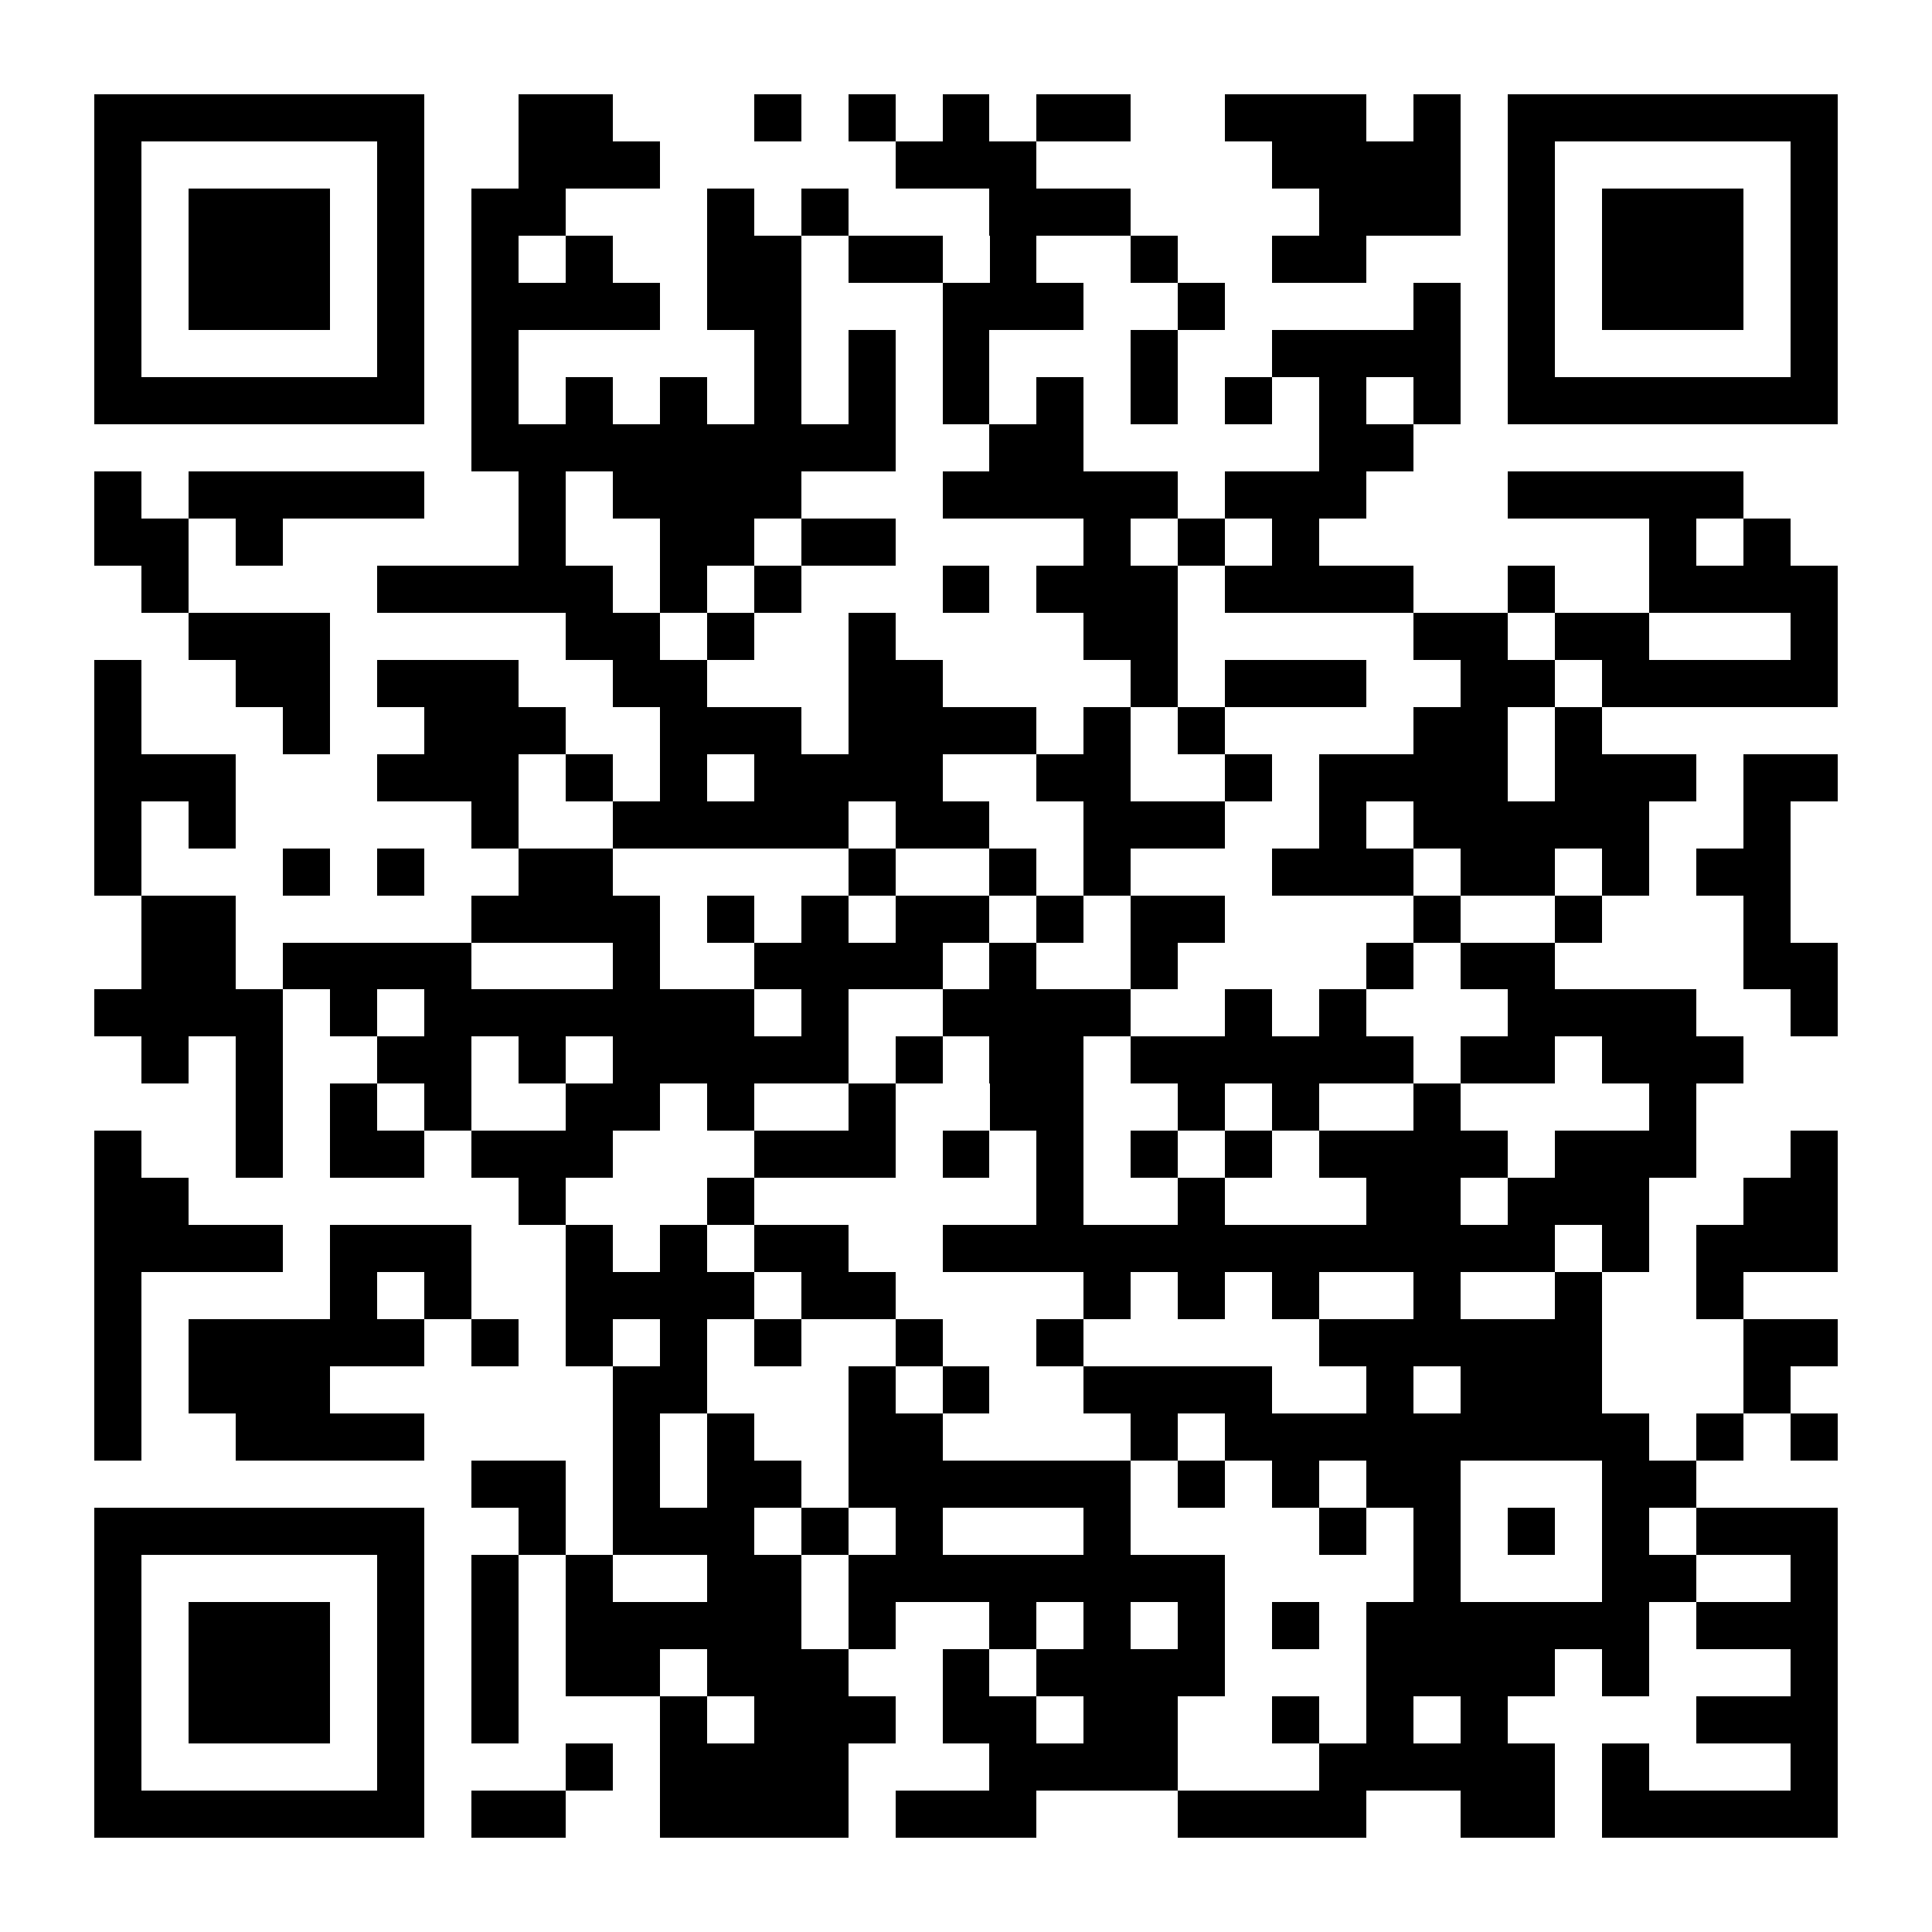 <?xml version="1.0" encoding="UTF-8"?>
<!DOCTYPE svg PUBLIC '-//W3C//DTD SVG 1.0//EN'
          'http://www.w3.org/TR/2001/REC-SVG-20010904/DTD/svg10.dtd'>
<svg fill="#fff" height="41" shape-rendering="crispEdges" style="fill: #fff;" viewBox="0 0 41 41" width="41" xmlns="http://www.w3.org/2000/svg" xmlns:xlink="http://www.w3.org/1999/xlink"
><path d="M0 0h41v41H0z"
  /><path d="M2 2.5h7m2 0h2m3 0h1m1 0h1m1 0h1m1 0h2m2 0h3m1 0h1m1 0h7M2 3.5h1m5 0h1m2 0h3m5 0h3m5 0h4m1 0h1m5 0h1M2 4.5h1m1 0h3m1 0h1m1 0h2m3 0h1m1 0h1m3 0h3m4 0h3m1 0h1m1 0h3m1 0h1M2 5.5h1m1 0h3m1 0h1m1 0h1m1 0h1m2 0h2m1 0h2m1 0h1m2 0h1m2 0h2m3 0h1m1 0h3m1 0h1M2 6.5h1m1 0h3m1 0h1m1 0h4m1 0h2m3 0h3m2 0h1m4 0h1m1 0h1m1 0h3m1 0h1M2 7.5h1m5 0h1m1 0h1m5 0h1m1 0h1m1 0h1m3 0h1m2 0h4m1 0h1m5 0h1M2 8.5h7m1 0h1m1 0h1m1 0h1m1 0h1m1 0h1m1 0h1m1 0h1m1 0h1m1 0h1m1 0h1m1 0h1m1 0h7M10 9.5h9m2 0h2m5 0h2M2 10.5h1m1 0h5m2 0h1m1 0h4m3 0h5m1 0h3m3 0h5M2 11.5h2m1 0h1m5 0h1m2 0h2m1 0h2m4 0h1m1 0h1m1 0h1m7 0h1m1 0h1M3 12.5h1m4 0h5m1 0h1m1 0h1m3 0h1m1 0h3m1 0h4m2 0h1m2 0h4M4 13.5h3m5 0h2m1 0h1m2 0h1m4 0h2m5 0h2m1 0h2m3 0h1M2 14.5h1m2 0h2m1 0h3m2 0h2m3 0h2m4 0h1m1 0h3m2 0h2m1 0h5M2 15.5h1m3 0h1m2 0h3m2 0h3m1 0h4m1 0h1m1 0h1m4 0h2m1 0h1M2 16.5h3m3 0h3m1 0h1m1 0h1m1 0h4m2 0h2m2 0h1m1 0h4m1 0h3m1 0h2M2 17.5h1m1 0h1m5 0h1m2 0h5m1 0h2m2 0h3m2 0h1m1 0h5m2 0h1M2 18.5h1m3 0h1m1 0h1m2 0h2m5 0h1m2 0h1m1 0h1m3 0h3m1 0h2m1 0h1m1 0h2M3 19.5h2m5 0h4m1 0h1m1 0h1m1 0h2m1 0h1m1 0h2m4 0h1m2 0h1m3 0h1M3 20.5h2m1 0h4m3 0h1m2 0h4m1 0h1m2 0h1m4 0h1m1 0h2m4 0h2M2 21.5h4m1 0h1m1 0h7m1 0h1m2 0h4m2 0h1m1 0h1m3 0h4m2 0h1M3 22.5h1m1 0h1m2 0h2m1 0h1m1 0h5m1 0h1m1 0h2m1 0h6m1 0h2m1 0h3M5 23.5h1m1 0h1m1 0h1m2 0h2m1 0h1m2 0h1m2 0h2m2 0h1m1 0h1m2 0h1m4 0h1M2 24.5h1m2 0h1m1 0h2m1 0h3m3 0h3m1 0h1m1 0h1m1 0h1m1 0h1m1 0h4m1 0h3m2 0h1M2 25.5h2m7 0h1m3 0h1m6 0h1m2 0h1m3 0h2m1 0h3m2 0h2M2 26.5h4m1 0h3m2 0h1m1 0h1m1 0h2m2 0h13m1 0h1m1 0h3M2 27.5h1m4 0h1m1 0h1m2 0h4m1 0h2m4 0h1m1 0h1m1 0h1m2 0h1m2 0h1m2 0h1M2 28.5h1m1 0h5m1 0h1m1 0h1m1 0h1m1 0h1m2 0h1m2 0h1m5 0h6m3 0h2M2 29.5h1m1 0h3m6 0h2m3 0h1m1 0h1m2 0h4m2 0h1m1 0h3m3 0h1M2 30.5h1m2 0h4m4 0h1m1 0h1m2 0h2m4 0h1m1 0h9m1 0h1m1 0h1M10 31.5h2m1 0h1m1 0h2m1 0h6m1 0h1m1 0h1m1 0h2m3 0h2M2 32.5h7m2 0h1m1 0h3m1 0h1m1 0h1m3 0h1m4 0h1m1 0h1m1 0h1m1 0h1m1 0h3M2 33.5h1m5 0h1m1 0h1m1 0h1m2 0h2m1 0h8m4 0h1m3 0h2m2 0h1M2 34.5h1m1 0h3m1 0h1m1 0h1m1 0h5m1 0h1m2 0h1m1 0h1m1 0h1m1 0h1m1 0h6m1 0h3M2 35.5h1m1 0h3m1 0h1m1 0h1m1 0h2m1 0h3m2 0h1m1 0h4m3 0h4m1 0h1m3 0h1M2 36.5h1m1 0h3m1 0h1m1 0h1m3 0h1m1 0h3m1 0h2m1 0h2m2 0h1m1 0h1m1 0h1m4 0h3M2 37.5h1m5 0h1m3 0h1m1 0h4m3 0h4m3 0h5m1 0h1m3 0h1M2 38.5h7m1 0h2m2 0h4m1 0h3m3 0h4m2 0h2m1 0h5" stroke="#000"
/></svg
>
